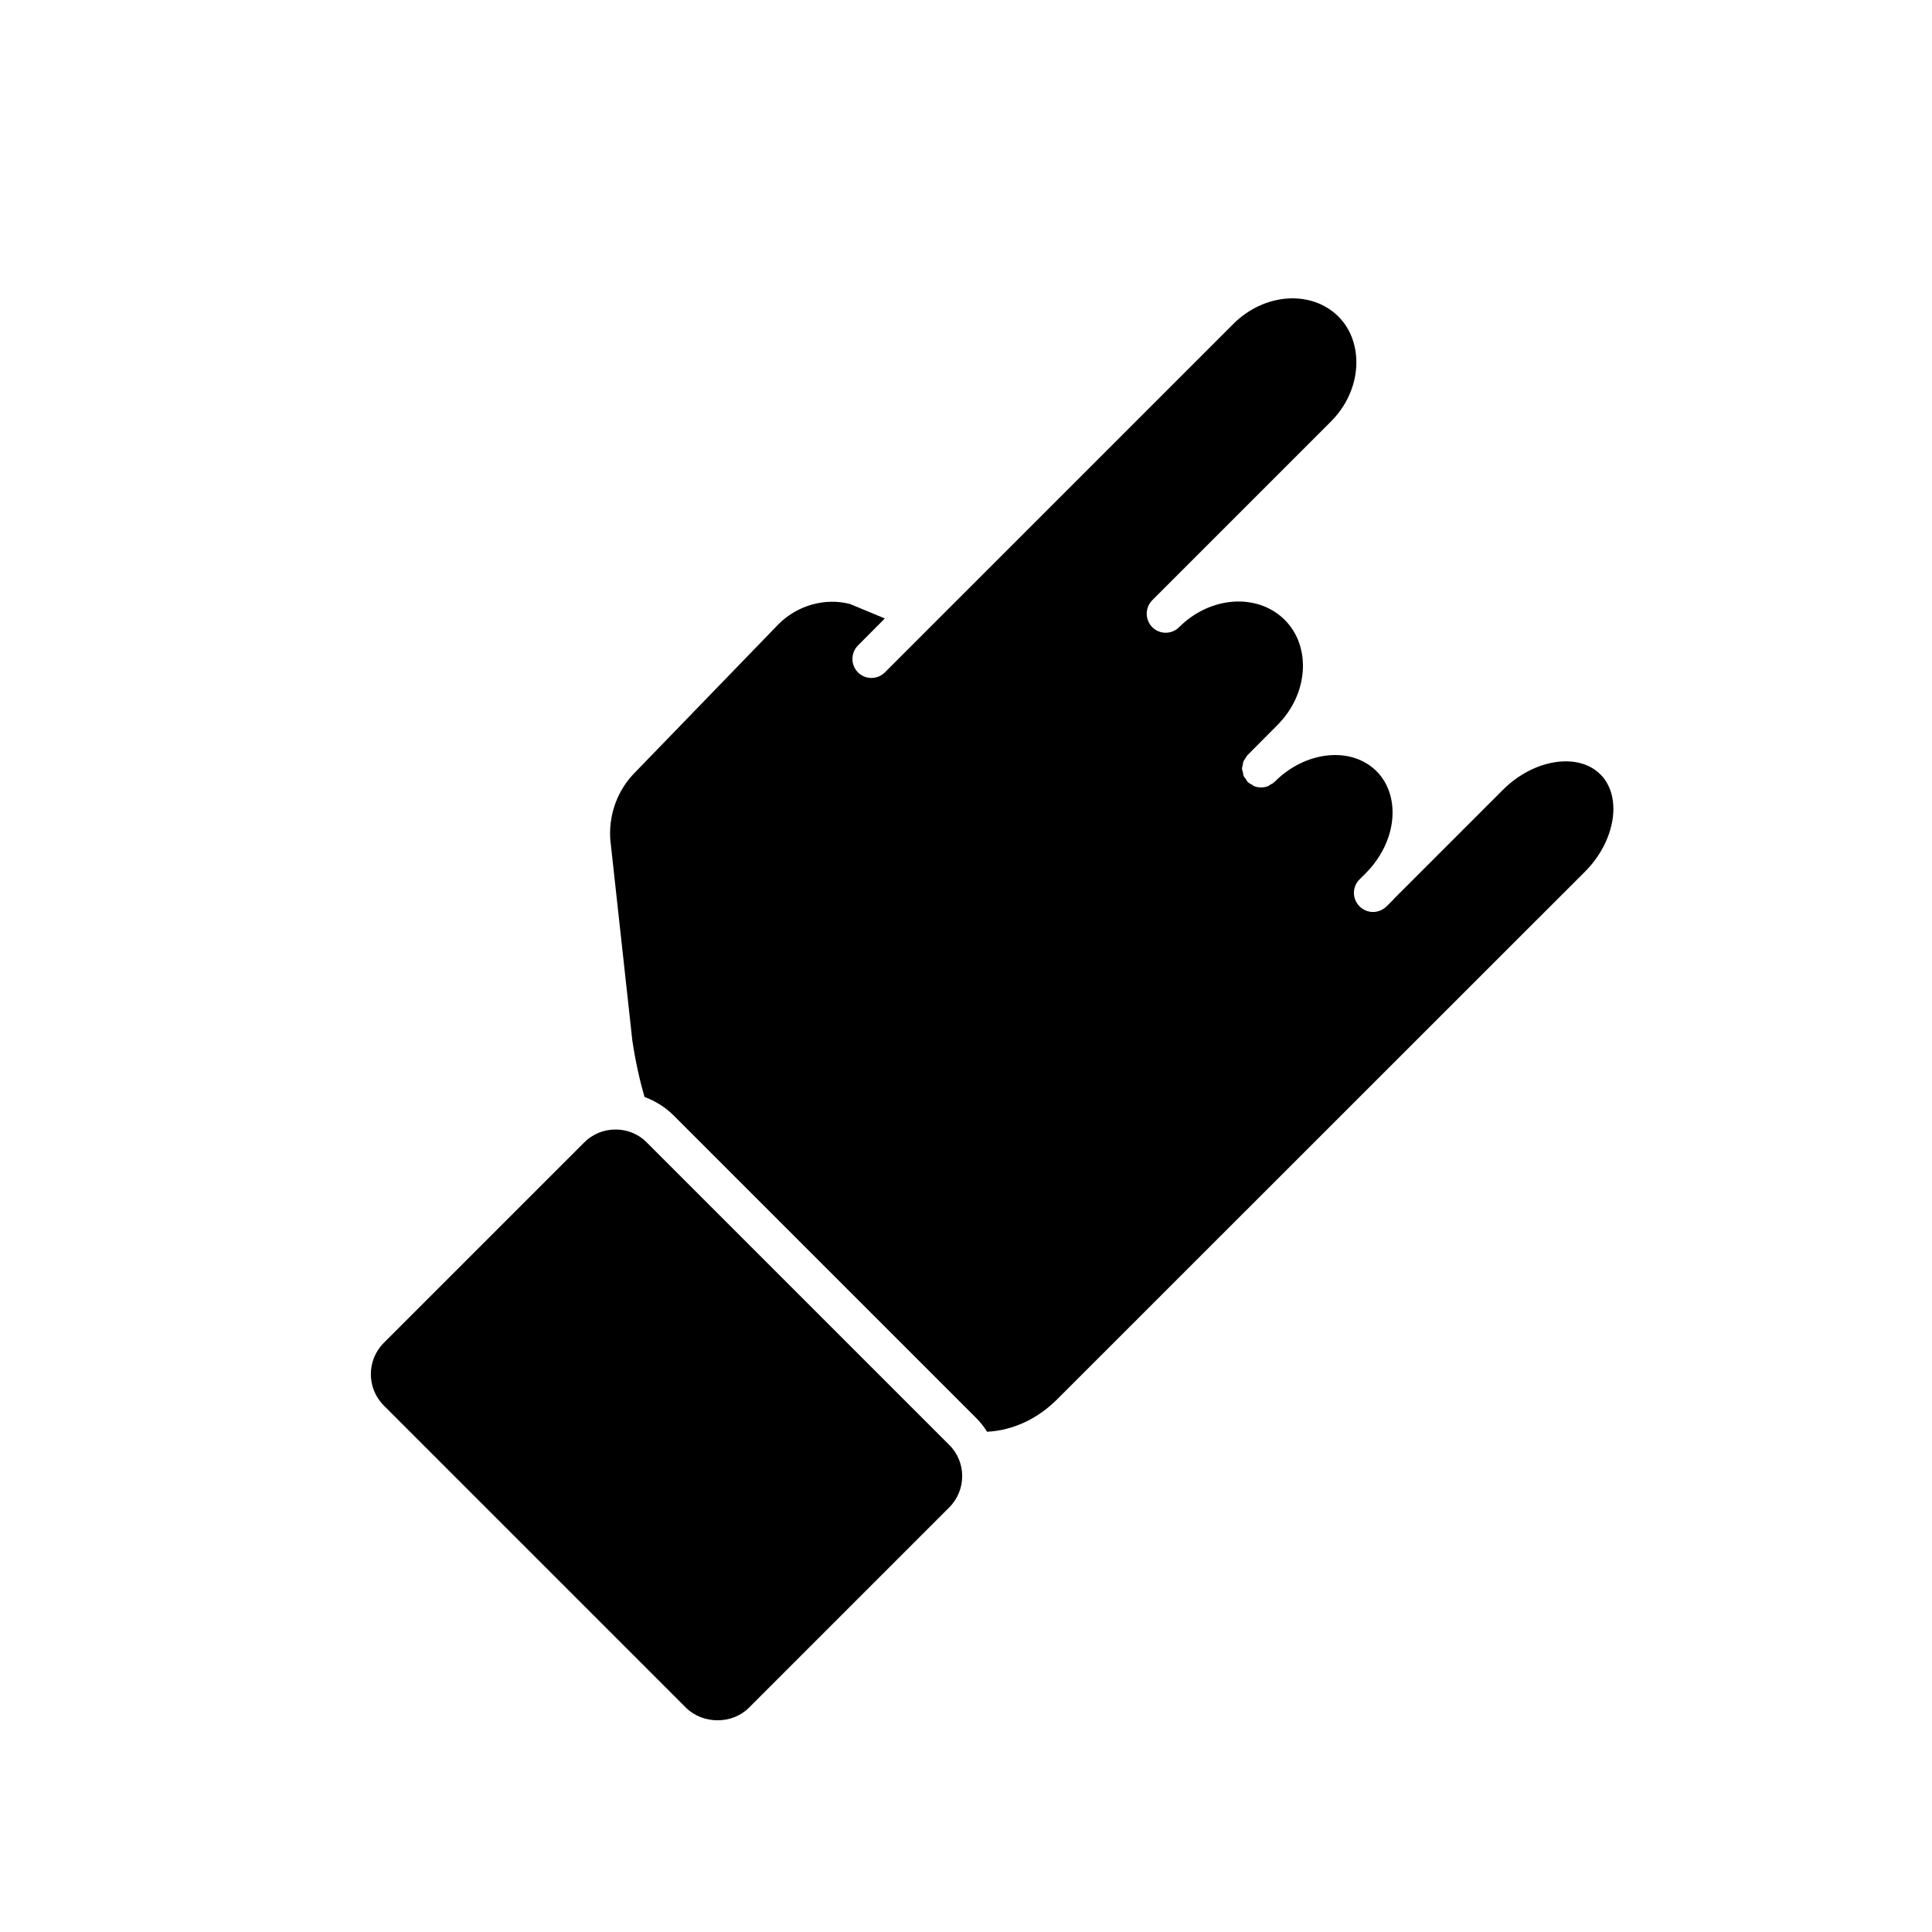 <?xml version="1.0" encoding="UTF-8"?>
<!-- The Best Svg Icon site in the world: iconSvg.co, Visit us! https://iconsvg.co -->
<svg fill="#000000" width="800px" height="800px" version="1.1" viewBox="144 144 512 512" xmlns="http://www.w3.org/2000/svg">
 <g>
  <path d="m342.45 596.59 53.102-53.102c4.586-4.586 4.586-12.043 0-16.574l-80.156-80.156c-2.168-2.215-5.141-3.426-8.262-3.426-3.176 0-6.098 1.211-8.312 3.426l-53.102 53.102c-4.586 4.586-4.586 12.043 0 16.625l80.105 80.105c4.434 4.383 12.191 4.434 16.625 0z"/>
  <path d="m568.11 349.21c-5.894-5.894-17.684-4.031-25.797 4.082l-28.816 28.816c-0.102 0.102-0.203 0.25-0.301 0.352l-1.762 1.762c-1.008 0.957-2.266 1.461-3.578 1.461-1.258 0-2.57-0.504-3.527-1.461-0.051 0-0.051 0-0.051-0.051-1.965-1.965-1.965-5.141 0-7.106l1.914-1.914c4.383-4.535 6.852-10.277 6.852-15.82 0-4.332-1.512-8.211-4.231-10.934-6.699-6.699-18.844-5.441-27.055 2.82-0.352 0.352-0.754 0.555-1.16 0.754-0.152 0.102-0.301 0.25-0.504 0.352-0.605 0.25-1.258 0.352-1.914 0.352-0.605 0-1.258-0.102-1.863-0.352-0.203-0.102-0.352-0.25-0.504-0.352-0.402-0.203-0.805-0.402-1.16-0.754-0.203-0.203-0.301-0.453-0.453-0.707-0.25-0.301-0.504-0.605-0.656-0.957-0.102-0.25-0.102-0.555-0.152-0.855-0.102-0.352-0.25-0.707-0.25-1.059 0-0.301 0.152-0.605 0.203-0.957 0.051-0.301 0.051-0.605 0.203-0.906 0.102-0.301 0.352-0.555 0.504-0.855 0.203-0.25 0.352-0.605 0.555-0.805l7.91-7.961c4.031-4.031 6.449-9.219 6.75-14.66 0.25-5.141-1.41-9.824-4.785-13.199-7.203-7.203-19.75-6.348-28.012 1.914-1.965 1.965-5.141 1.965-7.106 0-1.965-1.965-1.965-5.188 0-7.152l47.309-47.309c4.031-4.031 6.449-9.219 6.75-14.66 0.25-5.188-1.41-9.875-4.734-13.199-7.203-7.152-19.699-6.246-27.91 2.016l-92.297 92.297c-0.957 0.957-2.266 1.461-3.578 1.461-1.258 0-2.57-0.504-3.527-1.461-1.965-1.965-1.965-5.188 0-7.152l7.106-7.152-9.219-3.828c-6.602-1.715-13.855 0.301-18.895 5.289l-38.039 39.297c-4.836 4.836-7.203 11.586-6.551 18.488 0 0.102 0.051 0.152 0.051 0.25l5.742 52.348c0.855 5.691 1.965 10.578 3.223 14.965 2.871 1.059 5.543 2.719 7.758 4.938l80.105 80.105c1.16 1.16 2.117 2.367 2.922 3.68 7.004-0.352 13.551-3.527 18.641-8.664l139.81-139.76c8.113-8.113 9.977-19.902 4.082-25.797z"/>
 </g>
</svg>